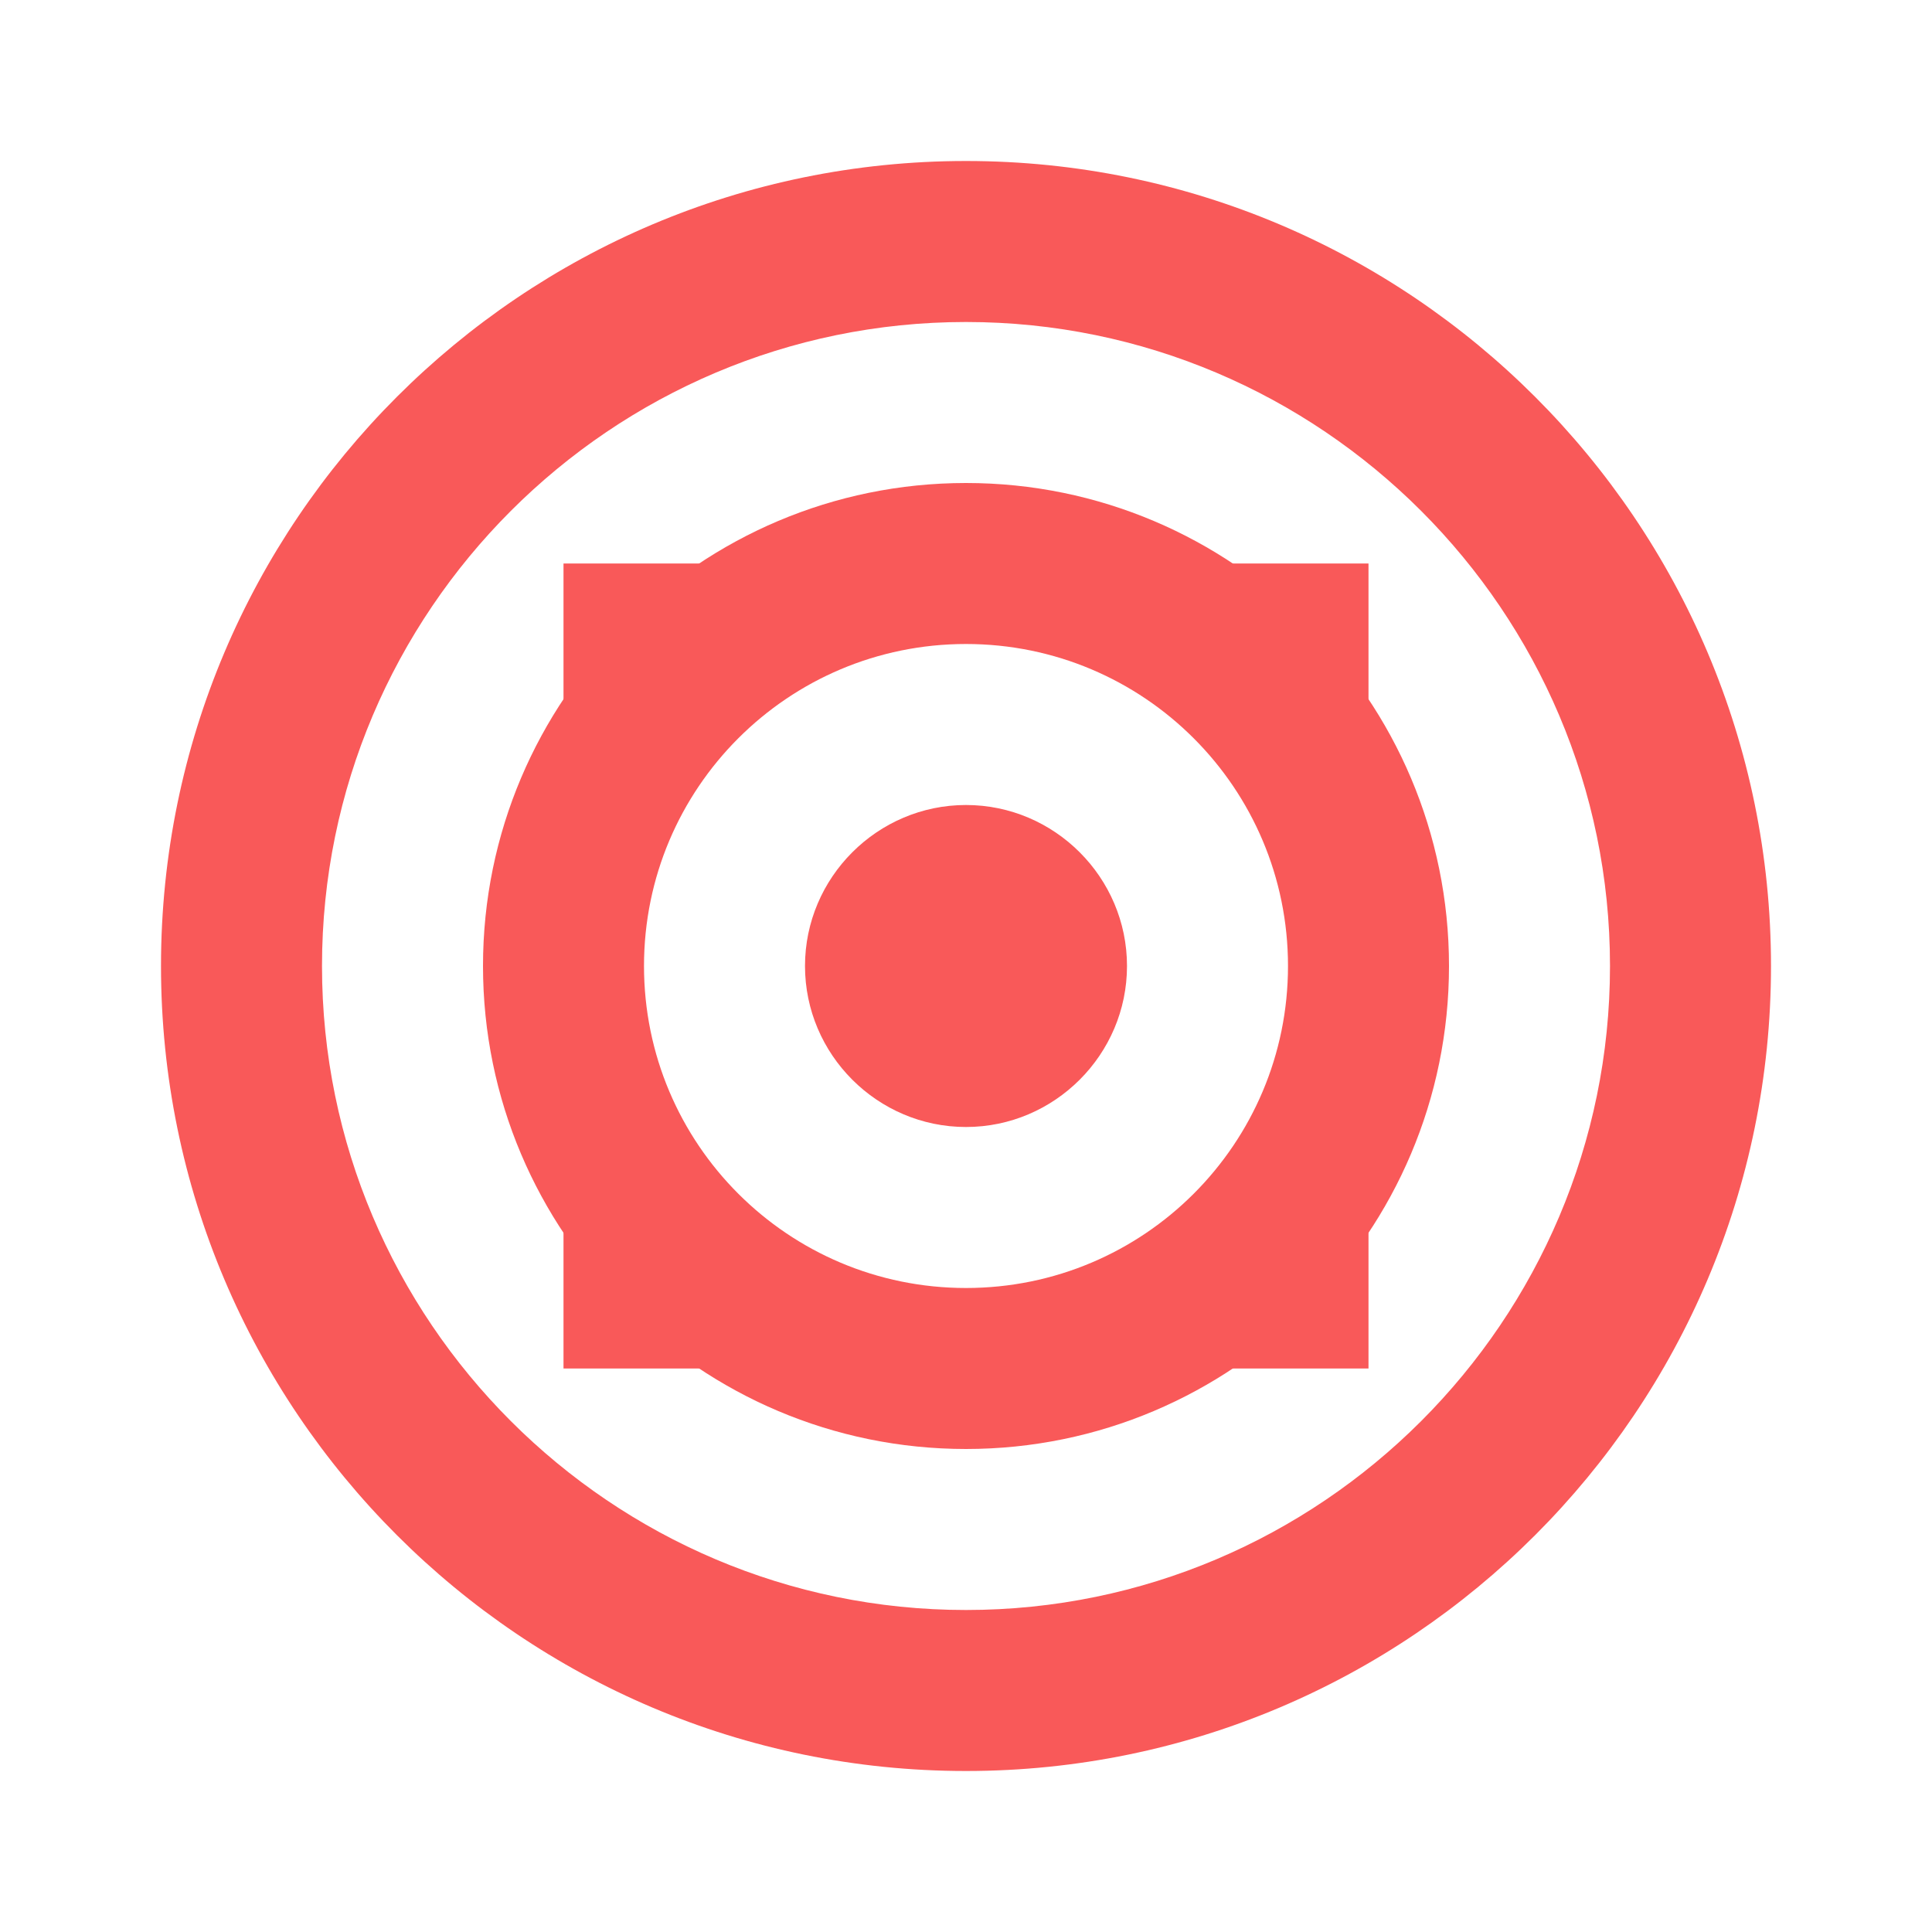 <svg width="48" height="48" viewBox="0 0 24 24" fill="none" xmlns="http://www.w3.org/2000/svg">
<path d="M12 2C6.48 2 2 6.48 2 12S6.48 22 12 22 22 17.52 22 12 17.52 2 12 2ZM12 20C7.59 20 4 16.41 4 12S7.59 4 12 4 20 7.59 20 12 16.41 20 12 20Z" fill="#f95959"/>
<path d="M12 6C8.69 6 6 8.69 6 12S8.69 18 12 18 18 15.31 18 12 15.31 6 12 6ZM12 16C9.79 16 8 14.21 8 12S9.79 8 12 8 16 9.79 16 12 14.21 16 12 16Z" fill="#f95959"/>
<path d="M12 10C10.9 10 10 10.9 10 12S10.9 14 12 14 14 13.1 14 12 13.1 10 12 10Z" fill="#f95959"/>
<path d="M7 7H9V9H7V7ZM15 7H17V9H15V7ZM7 15H9V17H7V15ZM15 15H17V17H15V15Z" fill="#f95959"/>
</svg>
